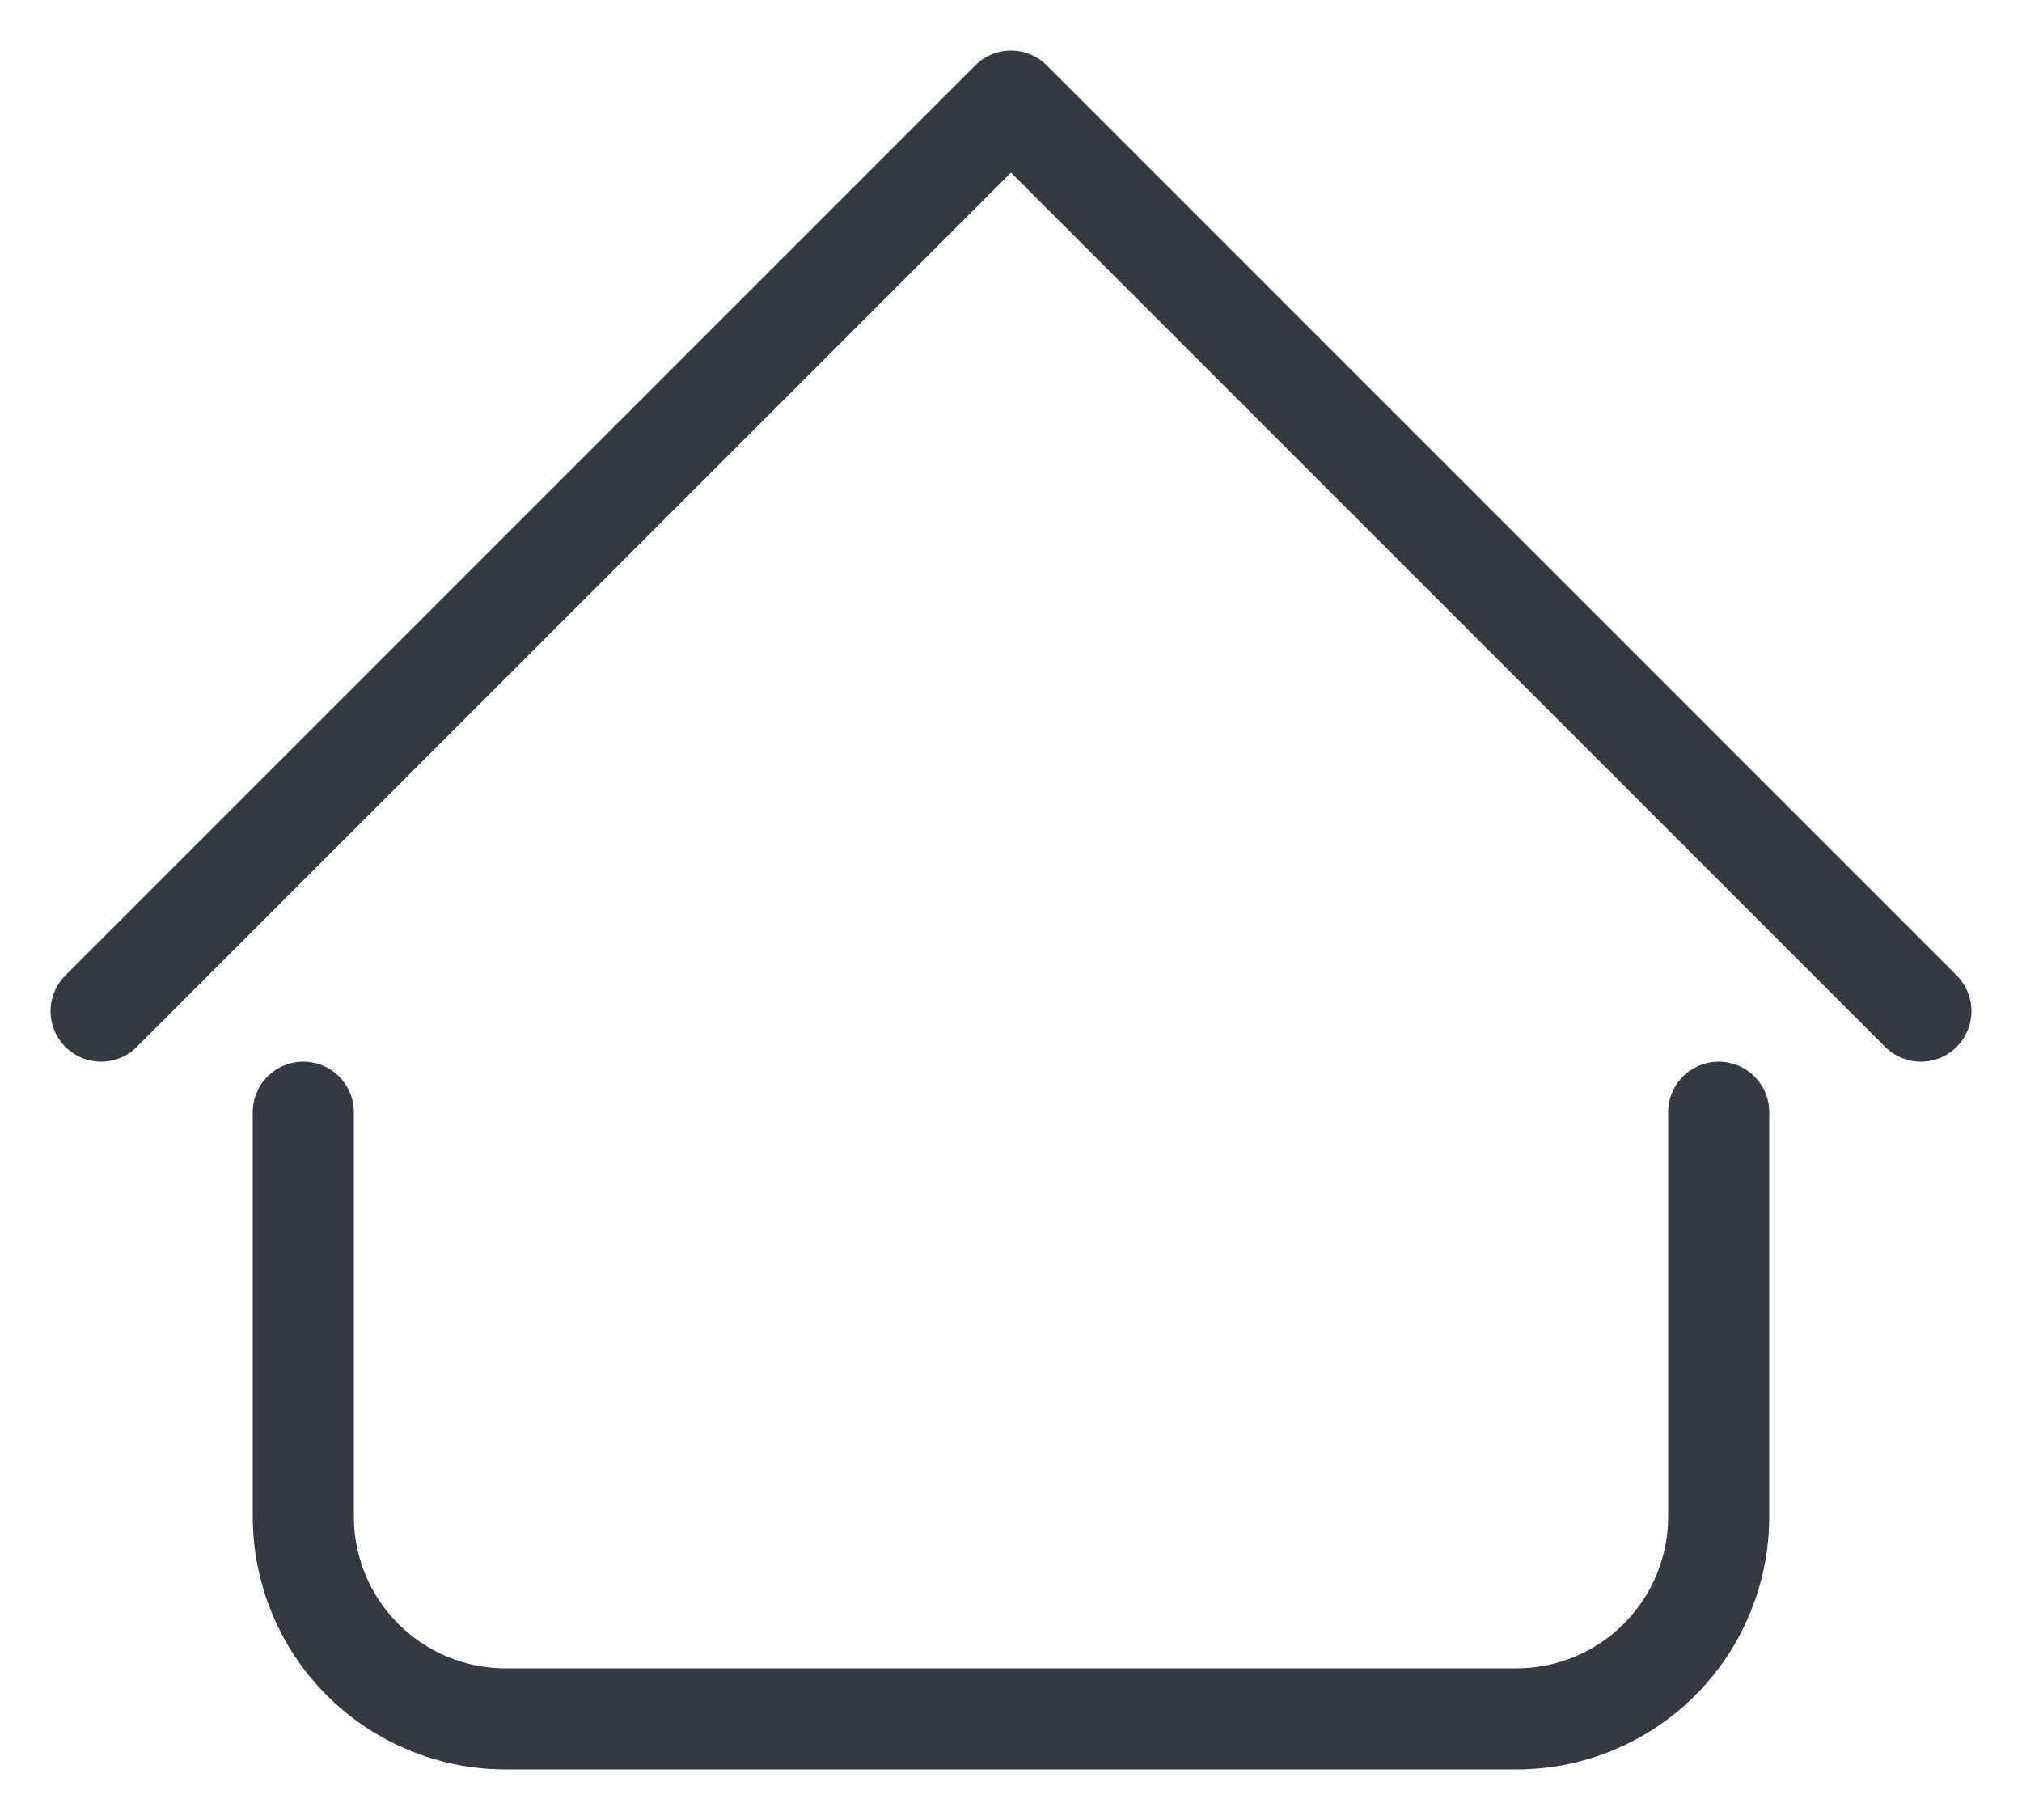 <svg width="20" height="18" viewBox="0 0 20 18" fill="none" xmlns="http://www.w3.org/2000/svg">
<path d="M1 10L10 1L19 10" stroke="#363842" stroke-linecap="round" stroke-linejoin="round"/>
<path d="M3 11V15C3 15.53 3.211 16.039 3.586 16.414C3.961 16.789 4.47 17 5 17H15C15.53 17 16.039 16.789 16.414 16.414C16.789 16.039 17 15.53 17 15V11" stroke="#363842" stroke-linecap="round" stroke-linejoin="round"/>
</svg>
